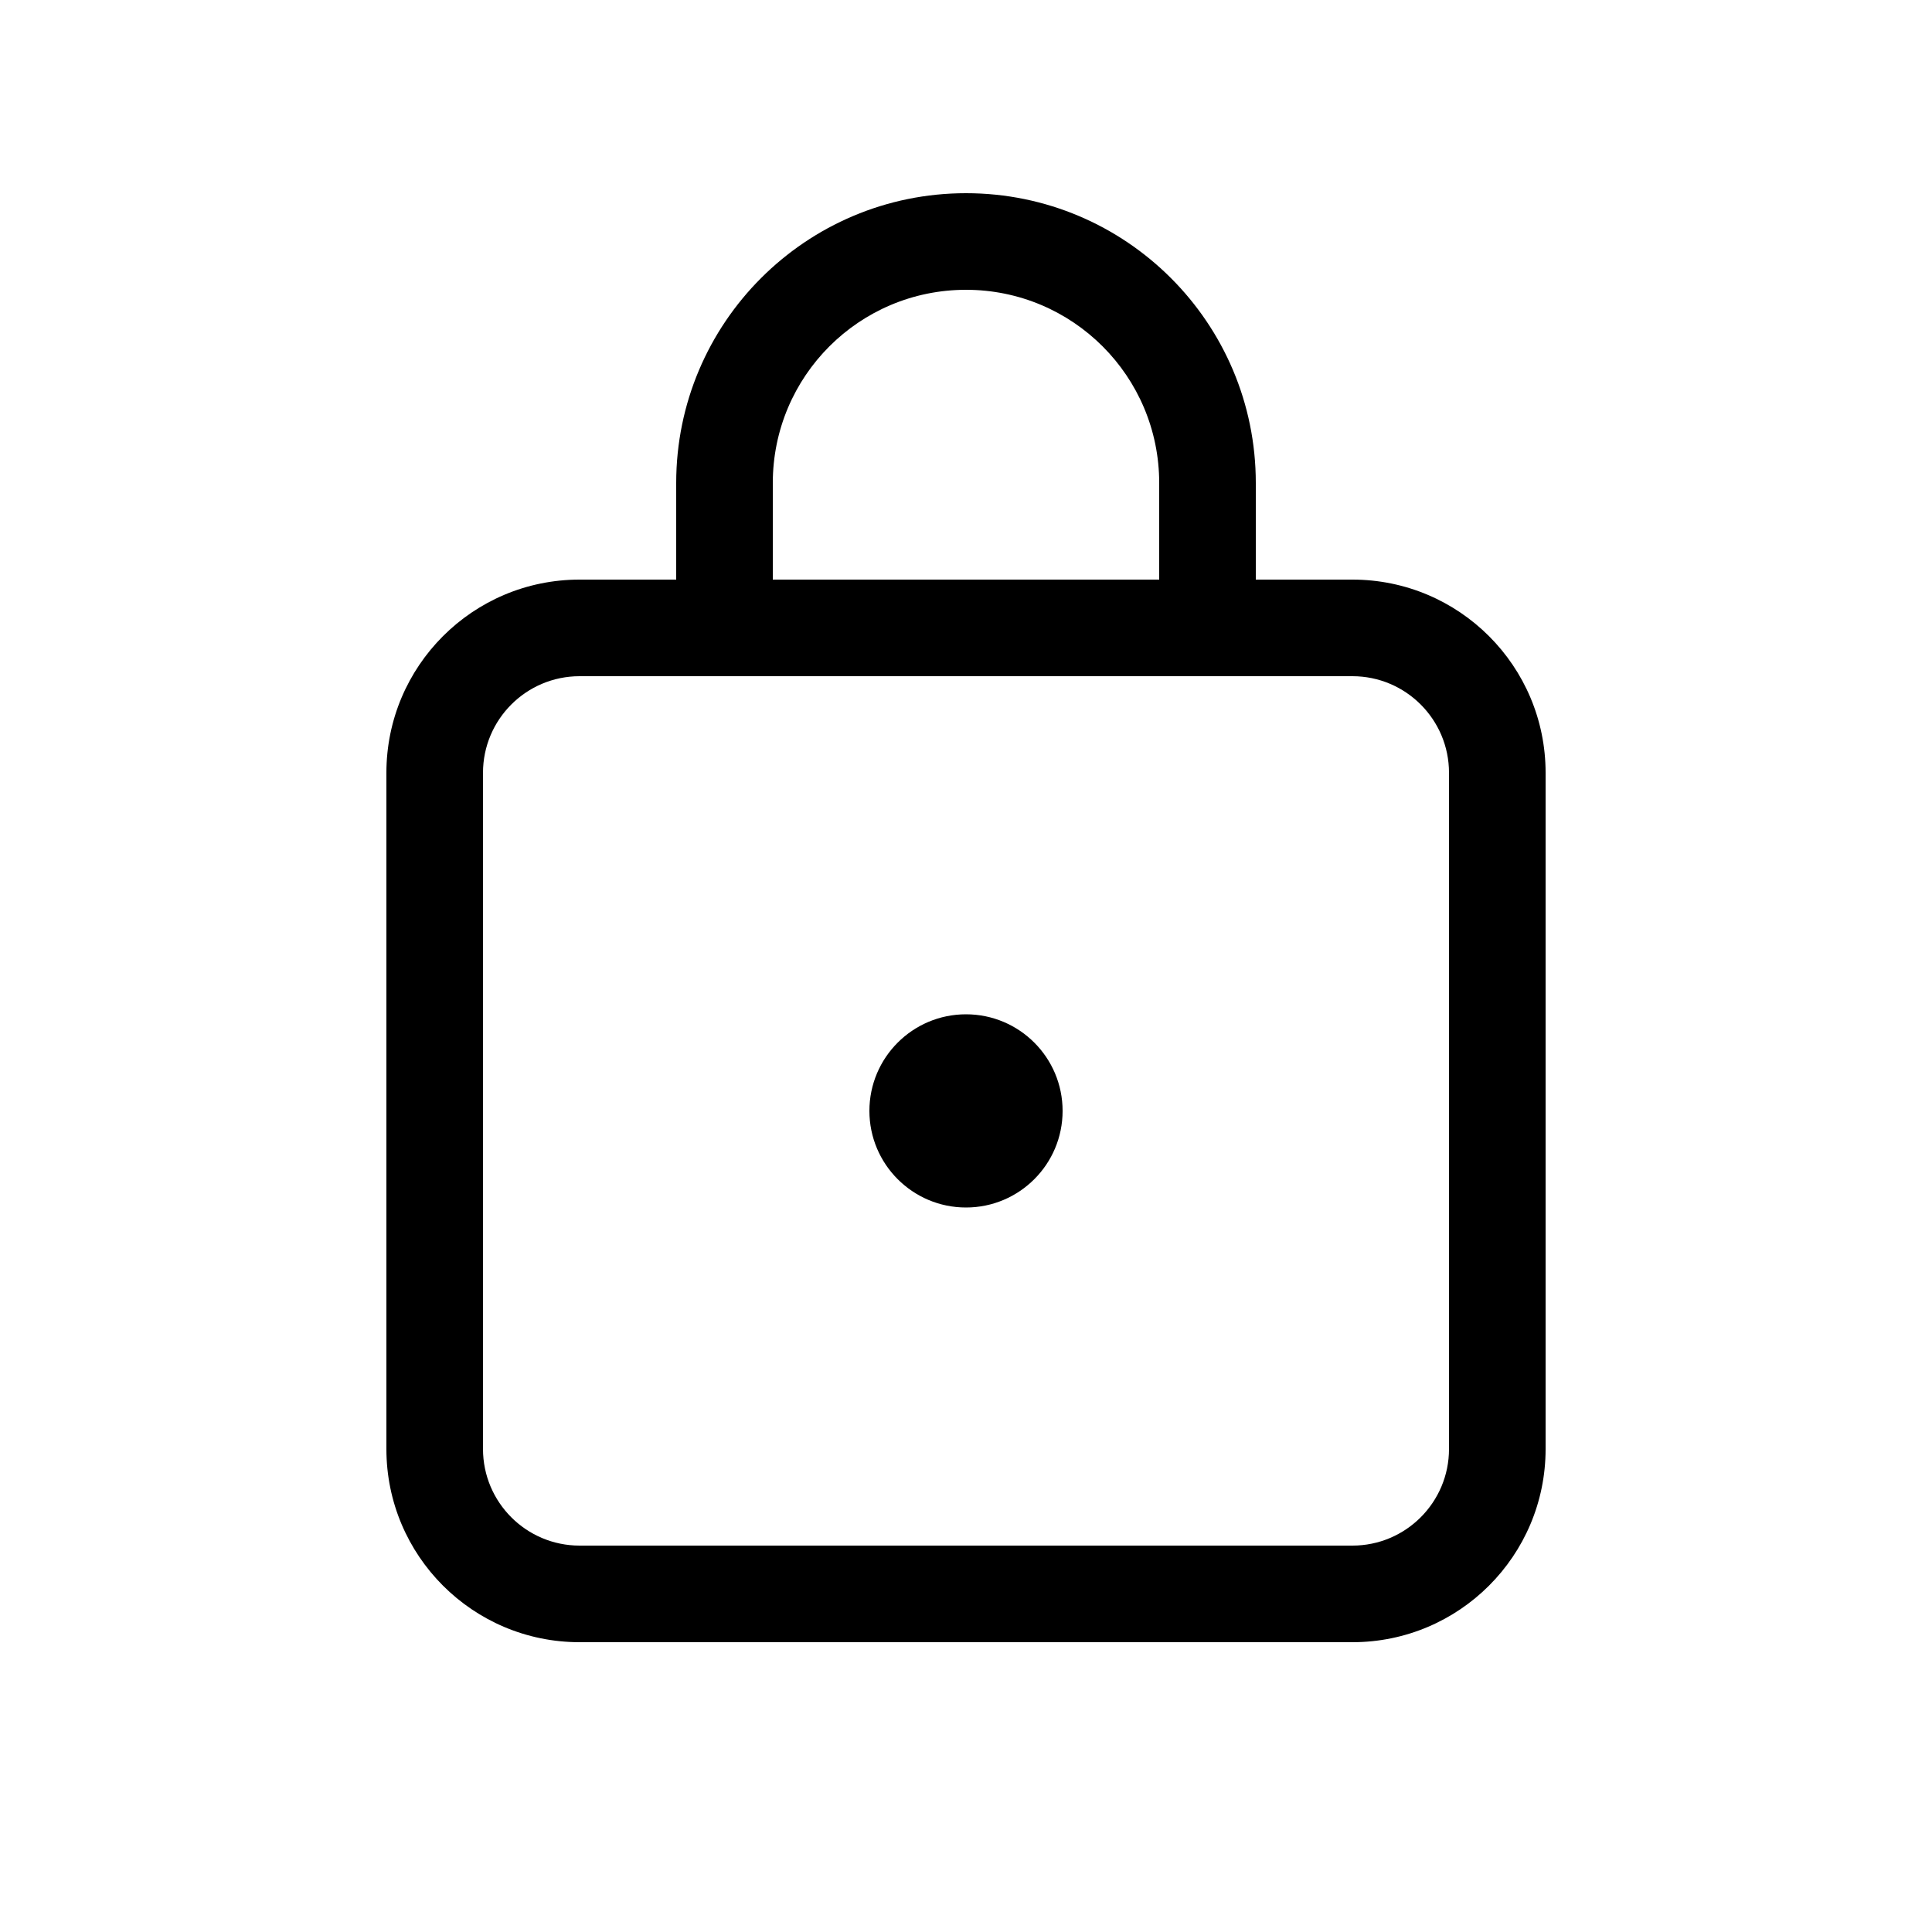 <svg xmlns="http://www.w3.org/2000/svg" viewBox="0 0 20 20" fill="none"><path d="M10 2C11.657 2 13 3.343 13 5V6H14C15.105 6 16 6.895 16 8V15C16 16.105 15.105 17 14 17H6C4.895 17 4 16.105 4 15V8C4 6.895 4.895 6 6 6H7V5C7 3.343 8.343 2 10 2ZM14 7H6C5.448 7 5 7.448 5 8V15C5 15.552 5.448 16 6 16H14C14.552 16 15 15.552 15 15V8C15 7.448 14.552 7 14 7ZM10 10.5C10.552 10.5 11 10.948 11 11.5C11 12.052 10.552 12.5 10 12.5C9.448 12.5 9 12.052 9 11.5C9 10.948 9.448 10.5 10 10.5ZM10 3C8.895 3 8 3.895 8 5V6H12V5C12 3.895 11.105 3 10 3Z" fill="currentColor"/></svg>